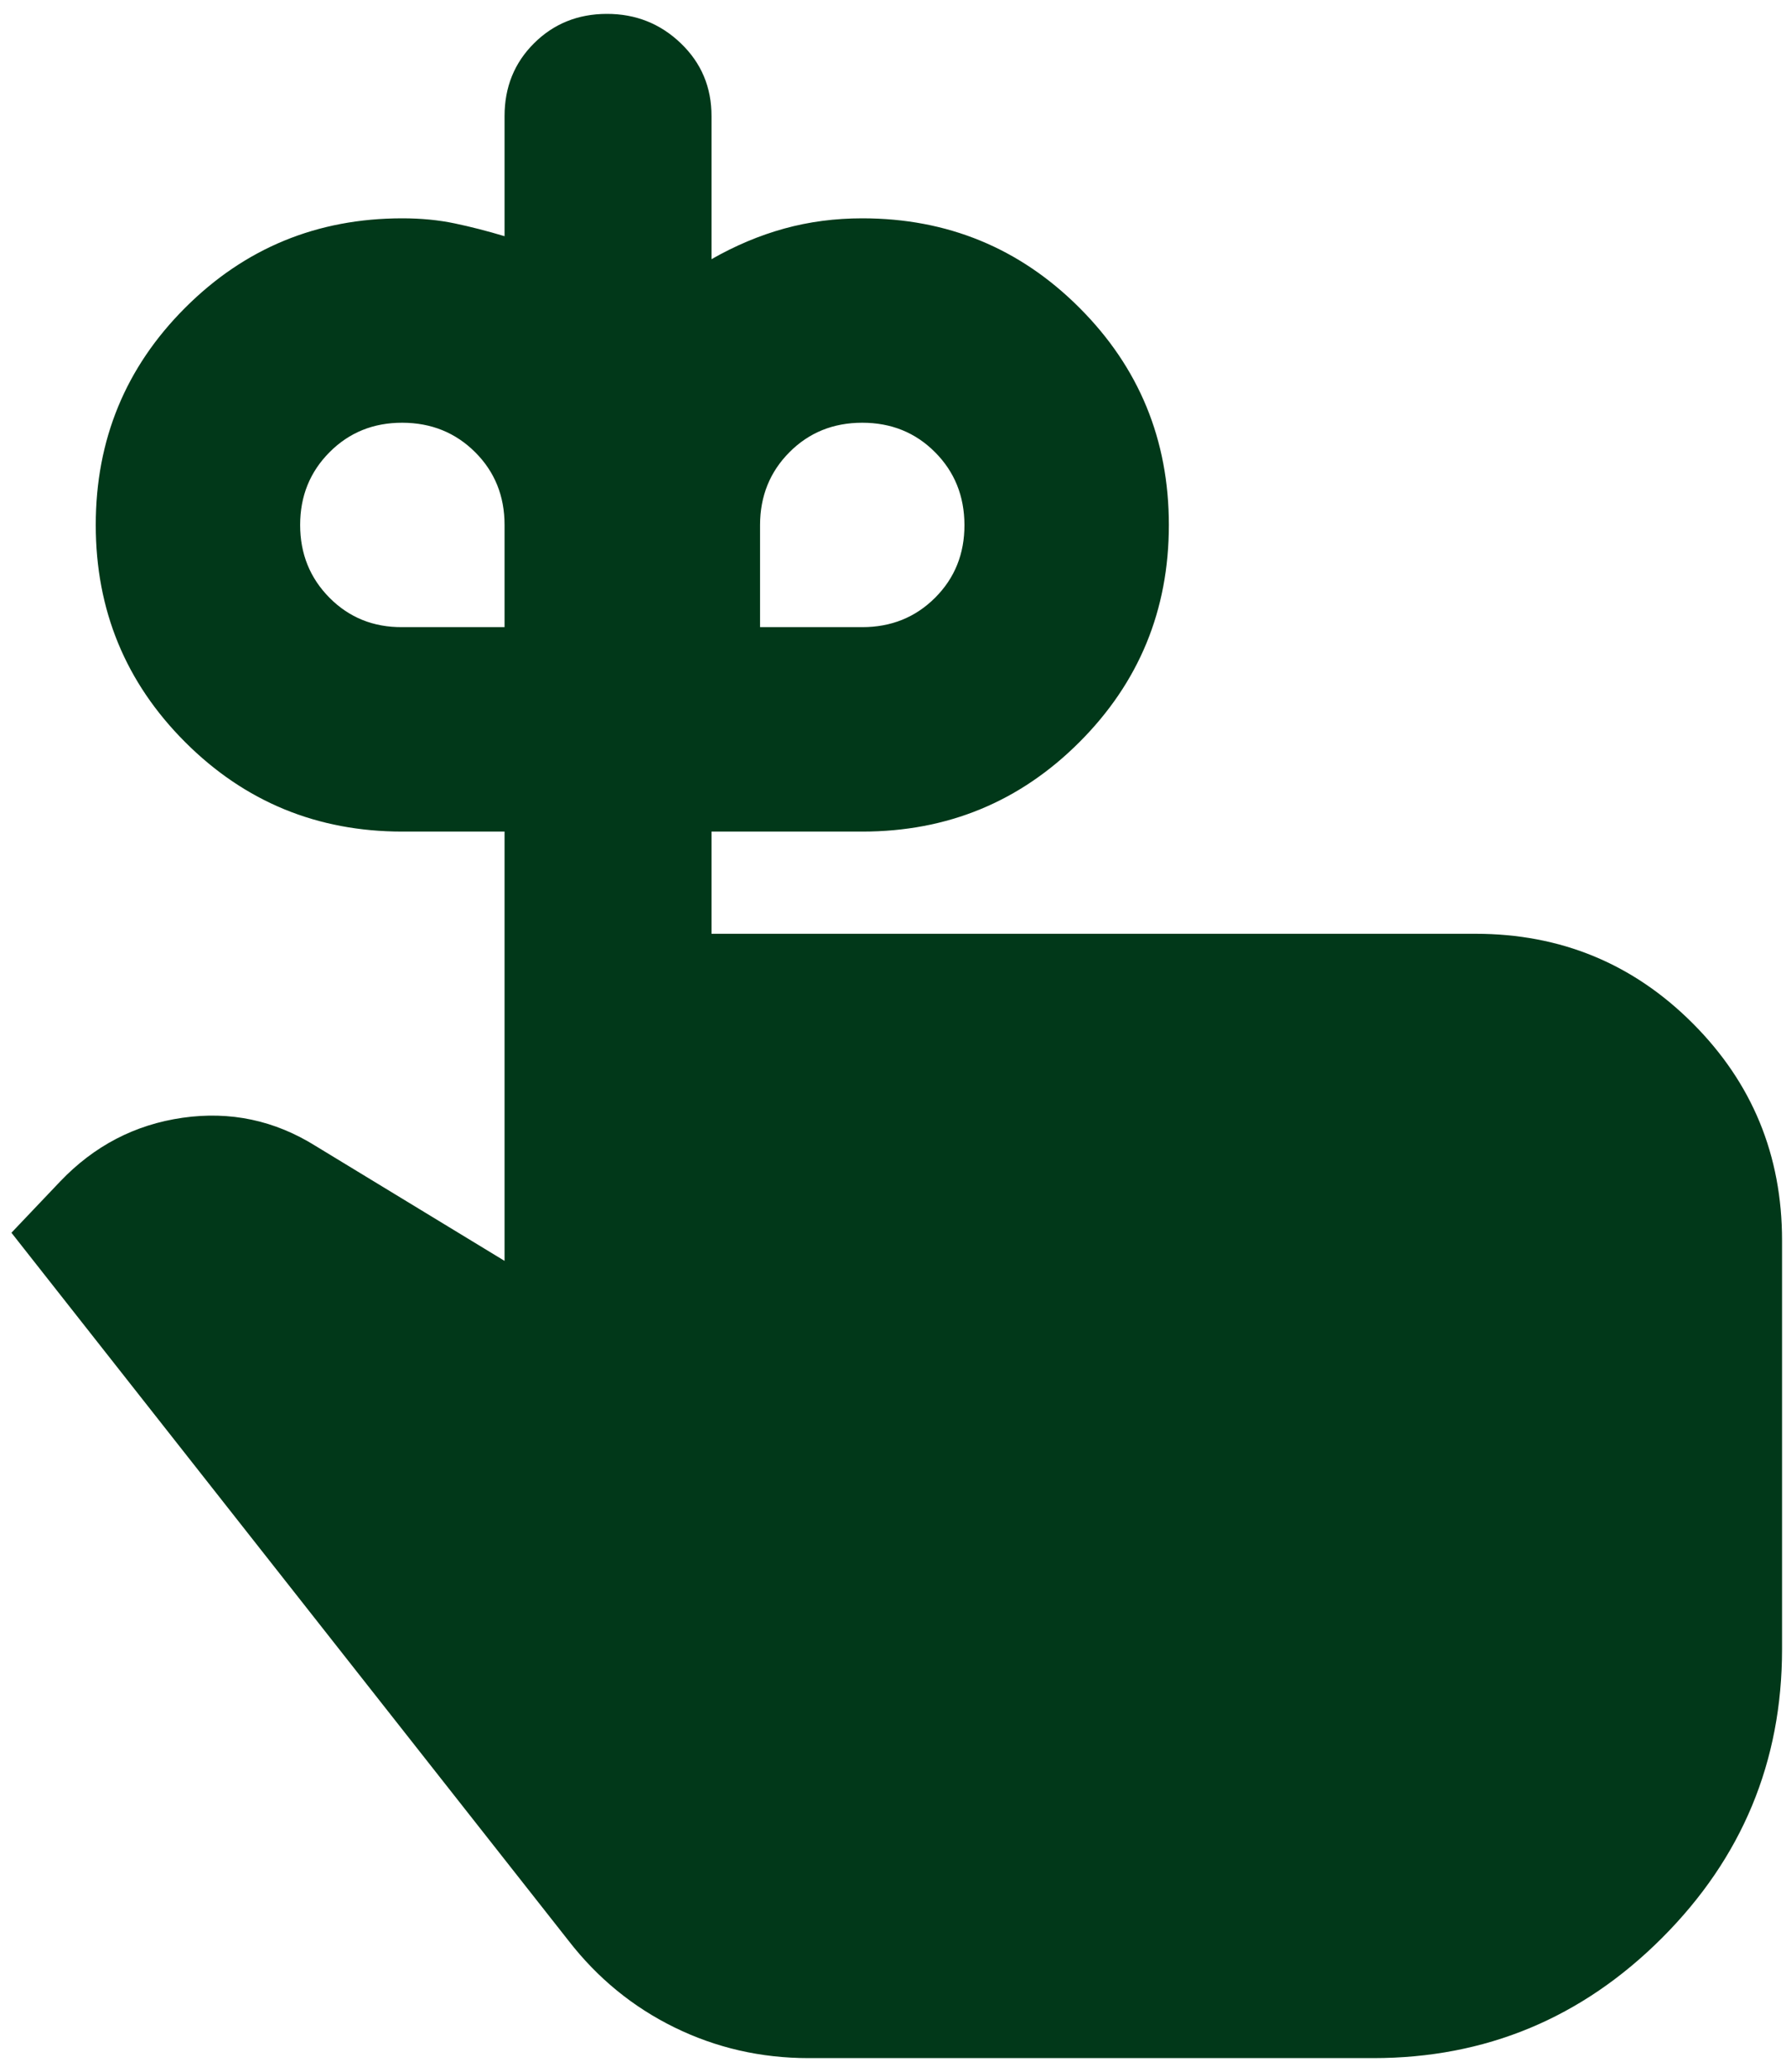 <svg width="75" height="87" viewBox="0 0 75 87" fill="none" xmlns="http://www.w3.org/2000/svg">
<path d="M16.896 26.333H21.188V22.042C21.188 20.826 20.776 19.807 19.952 18.986C19.128 18.165 18.109 17.753 16.896 17.75C15.683 17.747 14.664 18.159 13.84 18.986C13.016 19.813 12.604 20.831 12.604 22.042C12.604 23.252 13.016 24.272 13.84 25.102C14.664 25.931 15.683 26.342 16.896 26.333ZM36.209 26.333C37.425 26.333 38.444 25.921 39.269 25.097C40.093 24.273 40.503 23.255 40.5 22.042C40.497 20.828 40.085 19.81 39.264 18.986C38.443 18.162 37.425 17.75 36.209 17.75C34.993 17.75 33.974 18.162 33.153 18.986C32.332 19.81 31.92 20.828 31.917 22.042V26.333H36.209ZM29.878 39.208H61.959C65.535 39.208 68.575 40.46 71.078 42.964C73.582 45.467 74.834 48.507 74.834 52.083V69.25C74.834 73.971 73.153 78.012 69.791 81.374C66.429 84.736 62.388 86.417 57.667 86.417H33.956C31.953 86.417 30.076 85.987 28.325 85.129C26.574 84.271 25.089 83.055 23.87 81.481L0.48 51.761L2.519 49.616C3.95 48.114 5.666 47.219 7.669 46.933C9.672 46.647 11.531 47.041 13.248 48.114L21.188 52.942V34.917H16.896C13.32 34.917 10.28 33.665 7.776 31.161C5.273 28.658 4.021 25.618 4.021 22.042C4.021 18.465 5.273 15.425 7.776 12.922C10.28 10.418 13.32 9.167 16.896 9.167C17.683 9.167 18.417 9.238 19.098 9.381C19.779 9.524 20.475 9.703 21.188 9.918V4.875C21.188 3.659 21.6 2.64 22.424 1.819C23.248 0.998 24.266 0.586 25.479 0.583C26.692 0.58 27.73 0.992 28.591 1.819C29.452 2.646 29.881 3.665 29.878 4.875V10.883C30.88 10.311 31.9 9.882 32.938 9.596C33.977 9.31 35.067 9.167 36.209 9.167C39.785 9.167 42.825 10.418 45.328 12.922C47.832 15.425 49.084 18.465 49.084 22.042C49.084 25.618 47.832 28.658 45.328 31.161C42.825 33.665 39.785 34.917 36.209 34.917H29.878V39.208Z" fill="#013819"/>
</svg>
